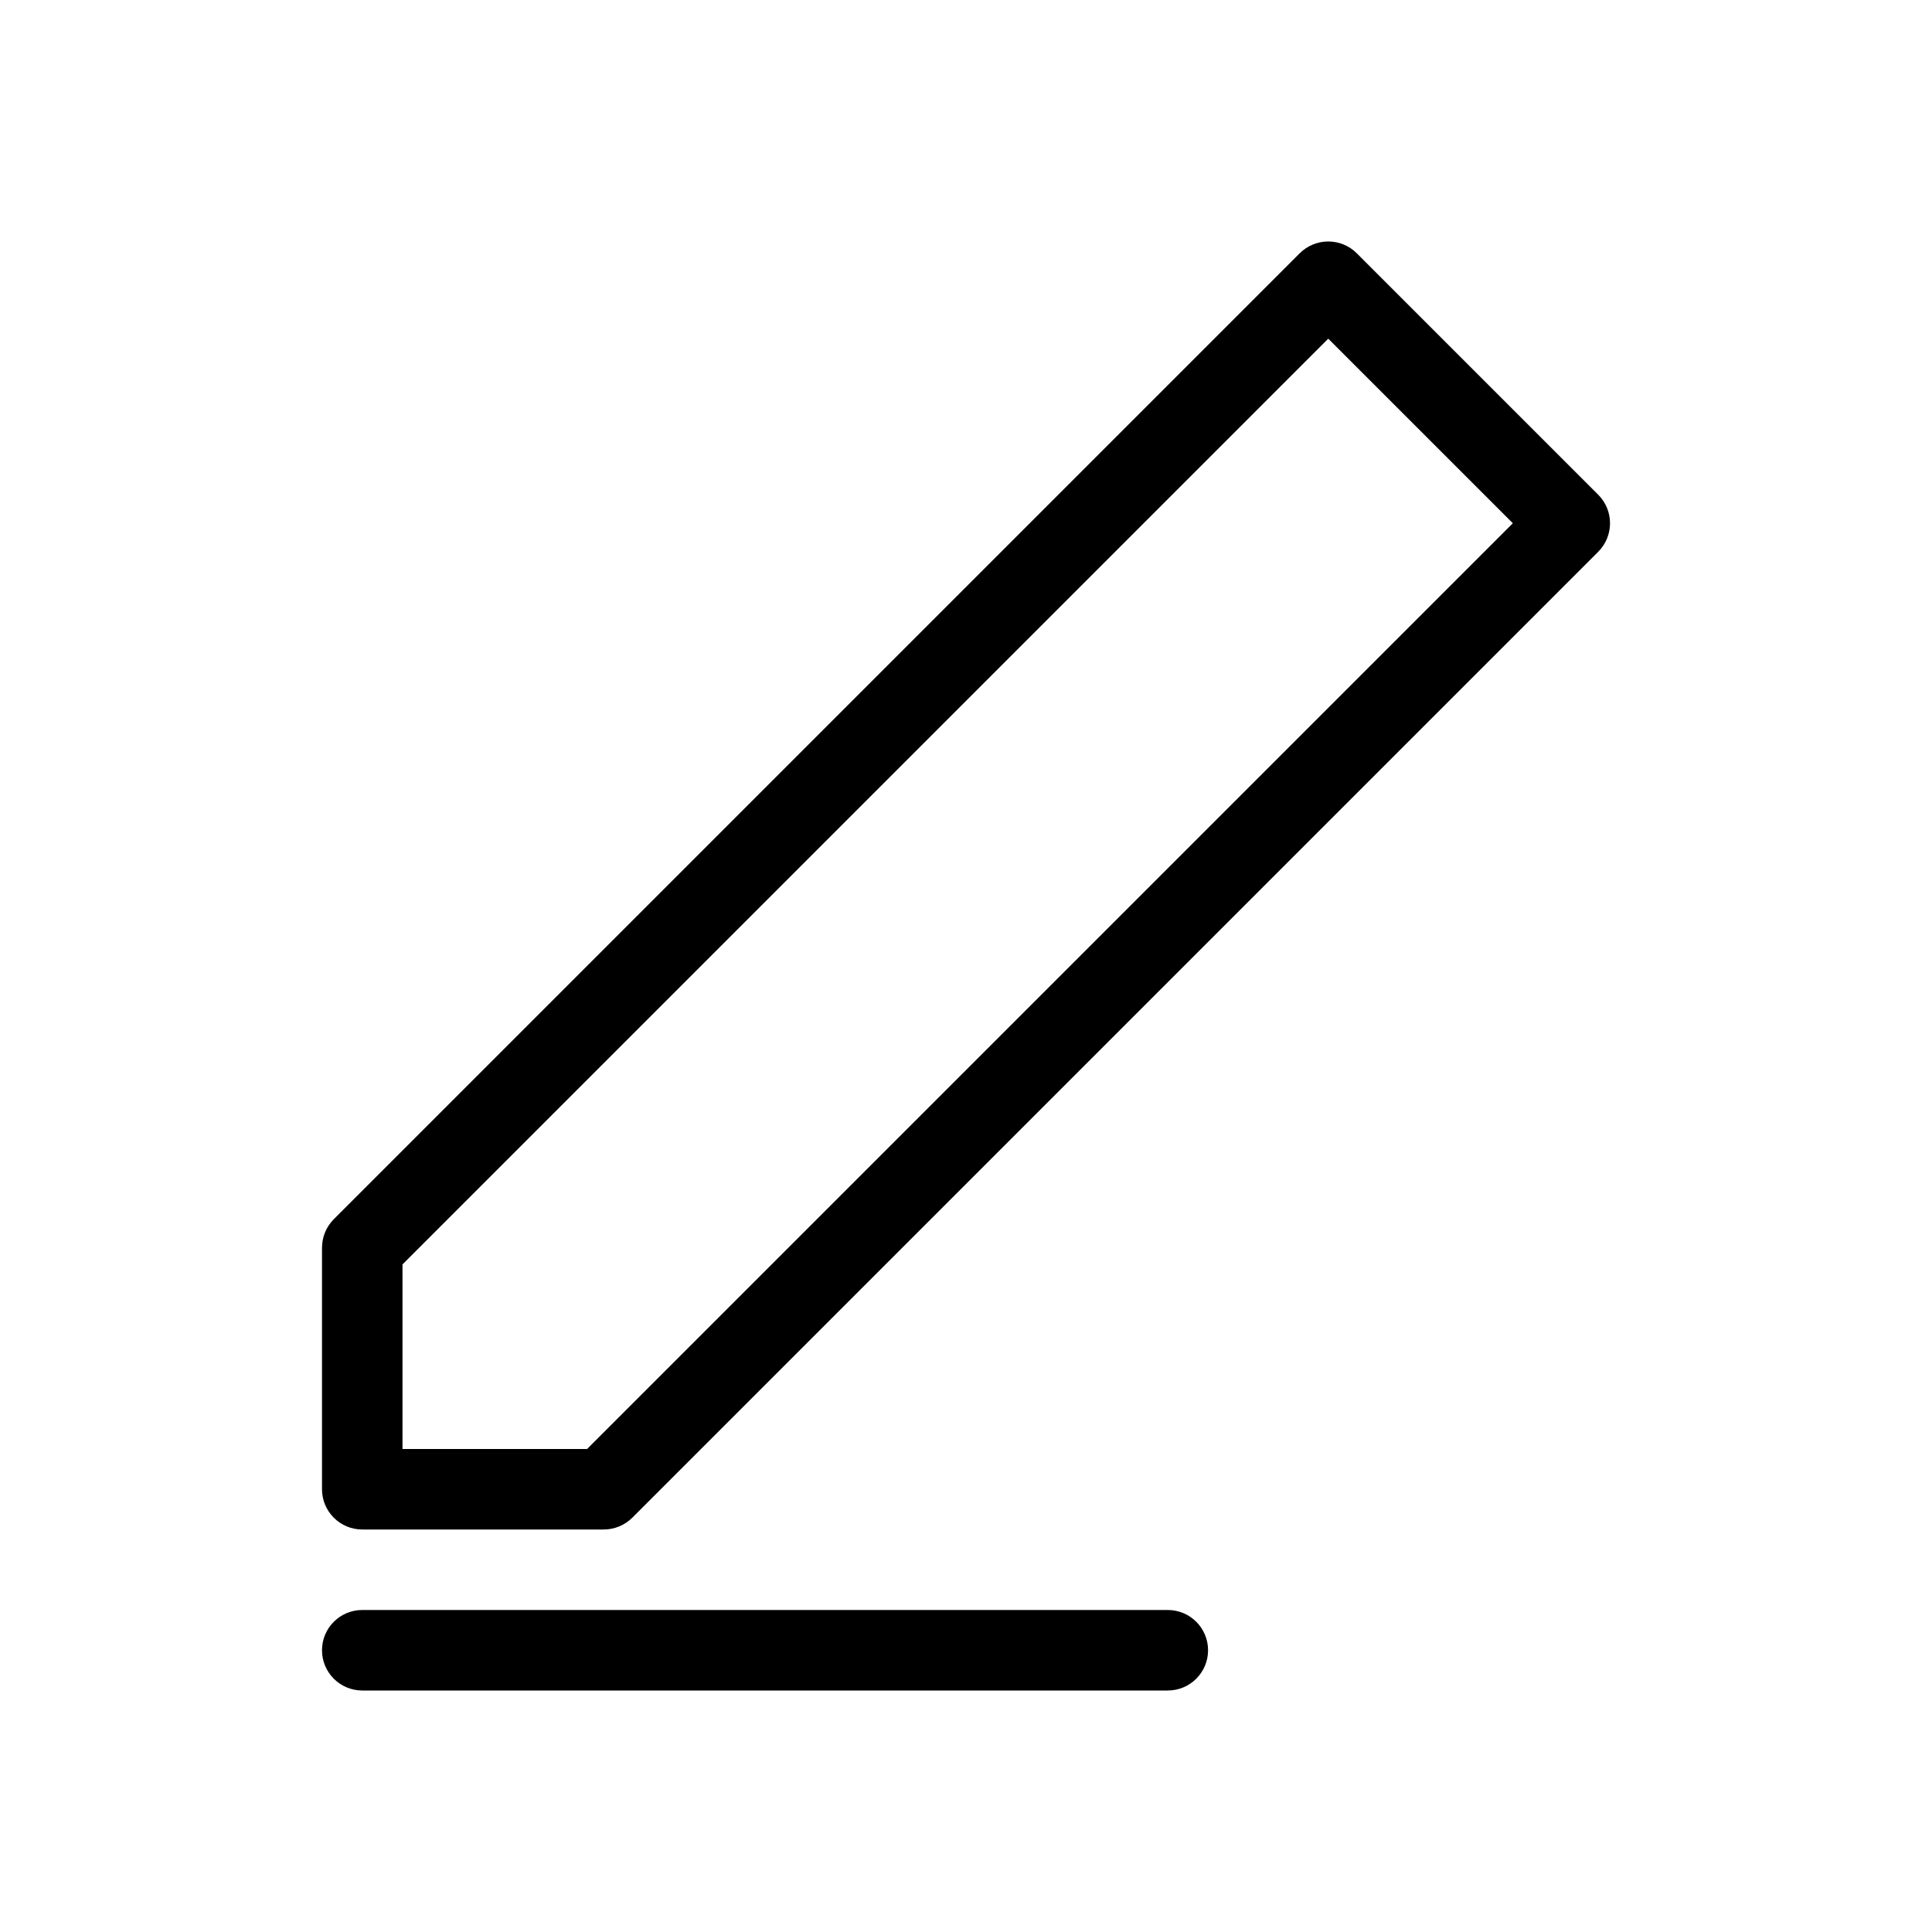 <?xml version="1.0" encoding="utf-8"?><!-- Скачано с сайта svg4.ru / Downloaded from svg4.ru -->
<svg fill="#000000" width="800px" height="800px" viewBox="0 0 24 24" xmlns="http://www.w3.org/2000/svg">
  <path d="M7.293,18 L18.793,6.5 L16.5,4.207 L5,15.707 L5,18 L7.293,18 Z M4,18.5 L4,15.5 C4,15.367 4.053,15.24 4.146,15.146 L16.146,3.146 C16.342,2.951 16.658,2.951 16.854,3.146 L19.854,6.146 C20.049,6.342 20.049,6.658 19.854,6.854 L7.854,18.854 C7.76,18.947 7.633,19 7.5,19 L4.5,19 C4.224,19 4,18.776 4,18.5 Z M4.5,21 C4.224,21 4,20.776 4,20.5 C4,20.224 4.224,20 4.5,20 L14.507,20 C14.783,20 15.007,20.224 15.007,20.5 C15.007,20.776 14.783,21 14.507,21 L4.5,21 Z"/>
</svg>